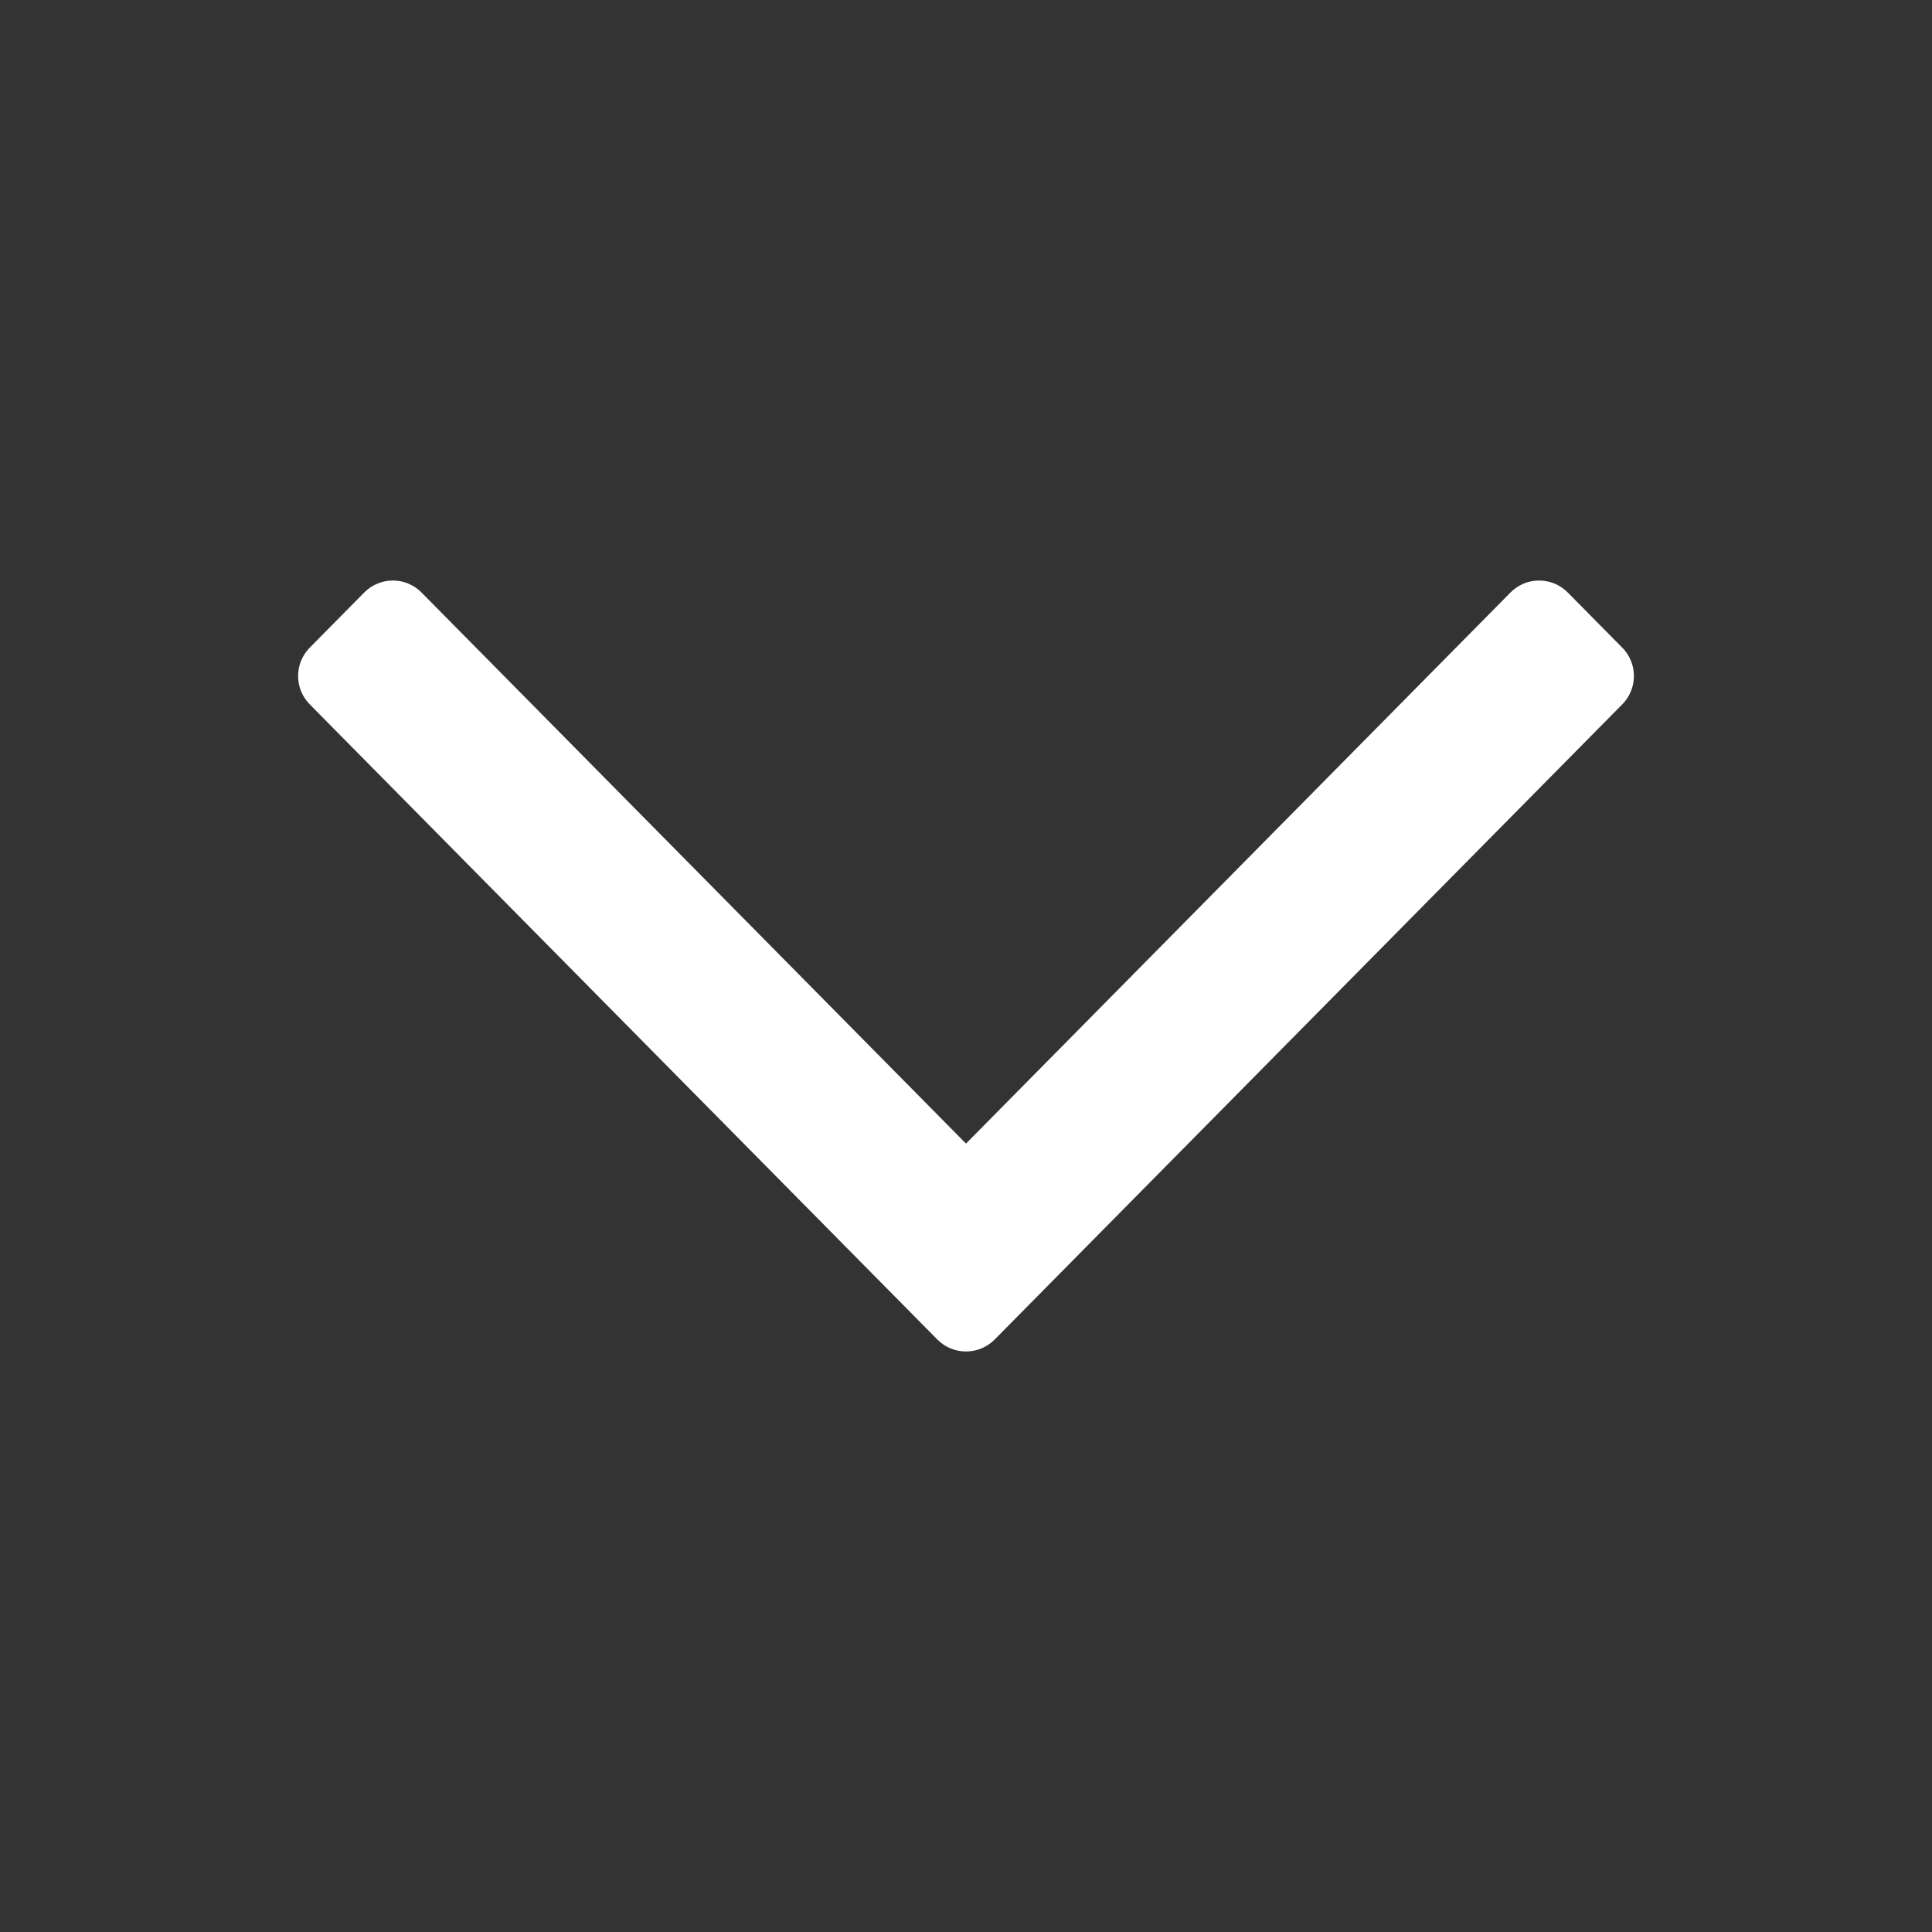 <?xml version="1.0" encoding="utf-8"?>
<svg width="24" height="24" viewBox="0 0 24 24" fill="none" xmlns="http://www.w3.org/2000/svg">
  <rect x="0" y="0" width="24" height="24" fill="#333333" stroke="none"/>
  <path fill-rule="evenodd" clip-rule="evenodd" d="M12 14.206L18.764 7.36C18.959 7.162 19.279 7.162 19.475 7.36L20.153 8.046C20.345 8.241 20.345 8.554 20.153 8.749L12.356 16.64C12.16 16.838 11.84 16.838 11.644 16.64L3.847 8.749C3.655 8.554 3.655 8.241 3.847 8.046L4.525 7.36C4.721 7.162 5.041 7.162 5.236 7.36L12 14.206Z" style="fill: rgb(255, 255, 255);"/>
</svg>